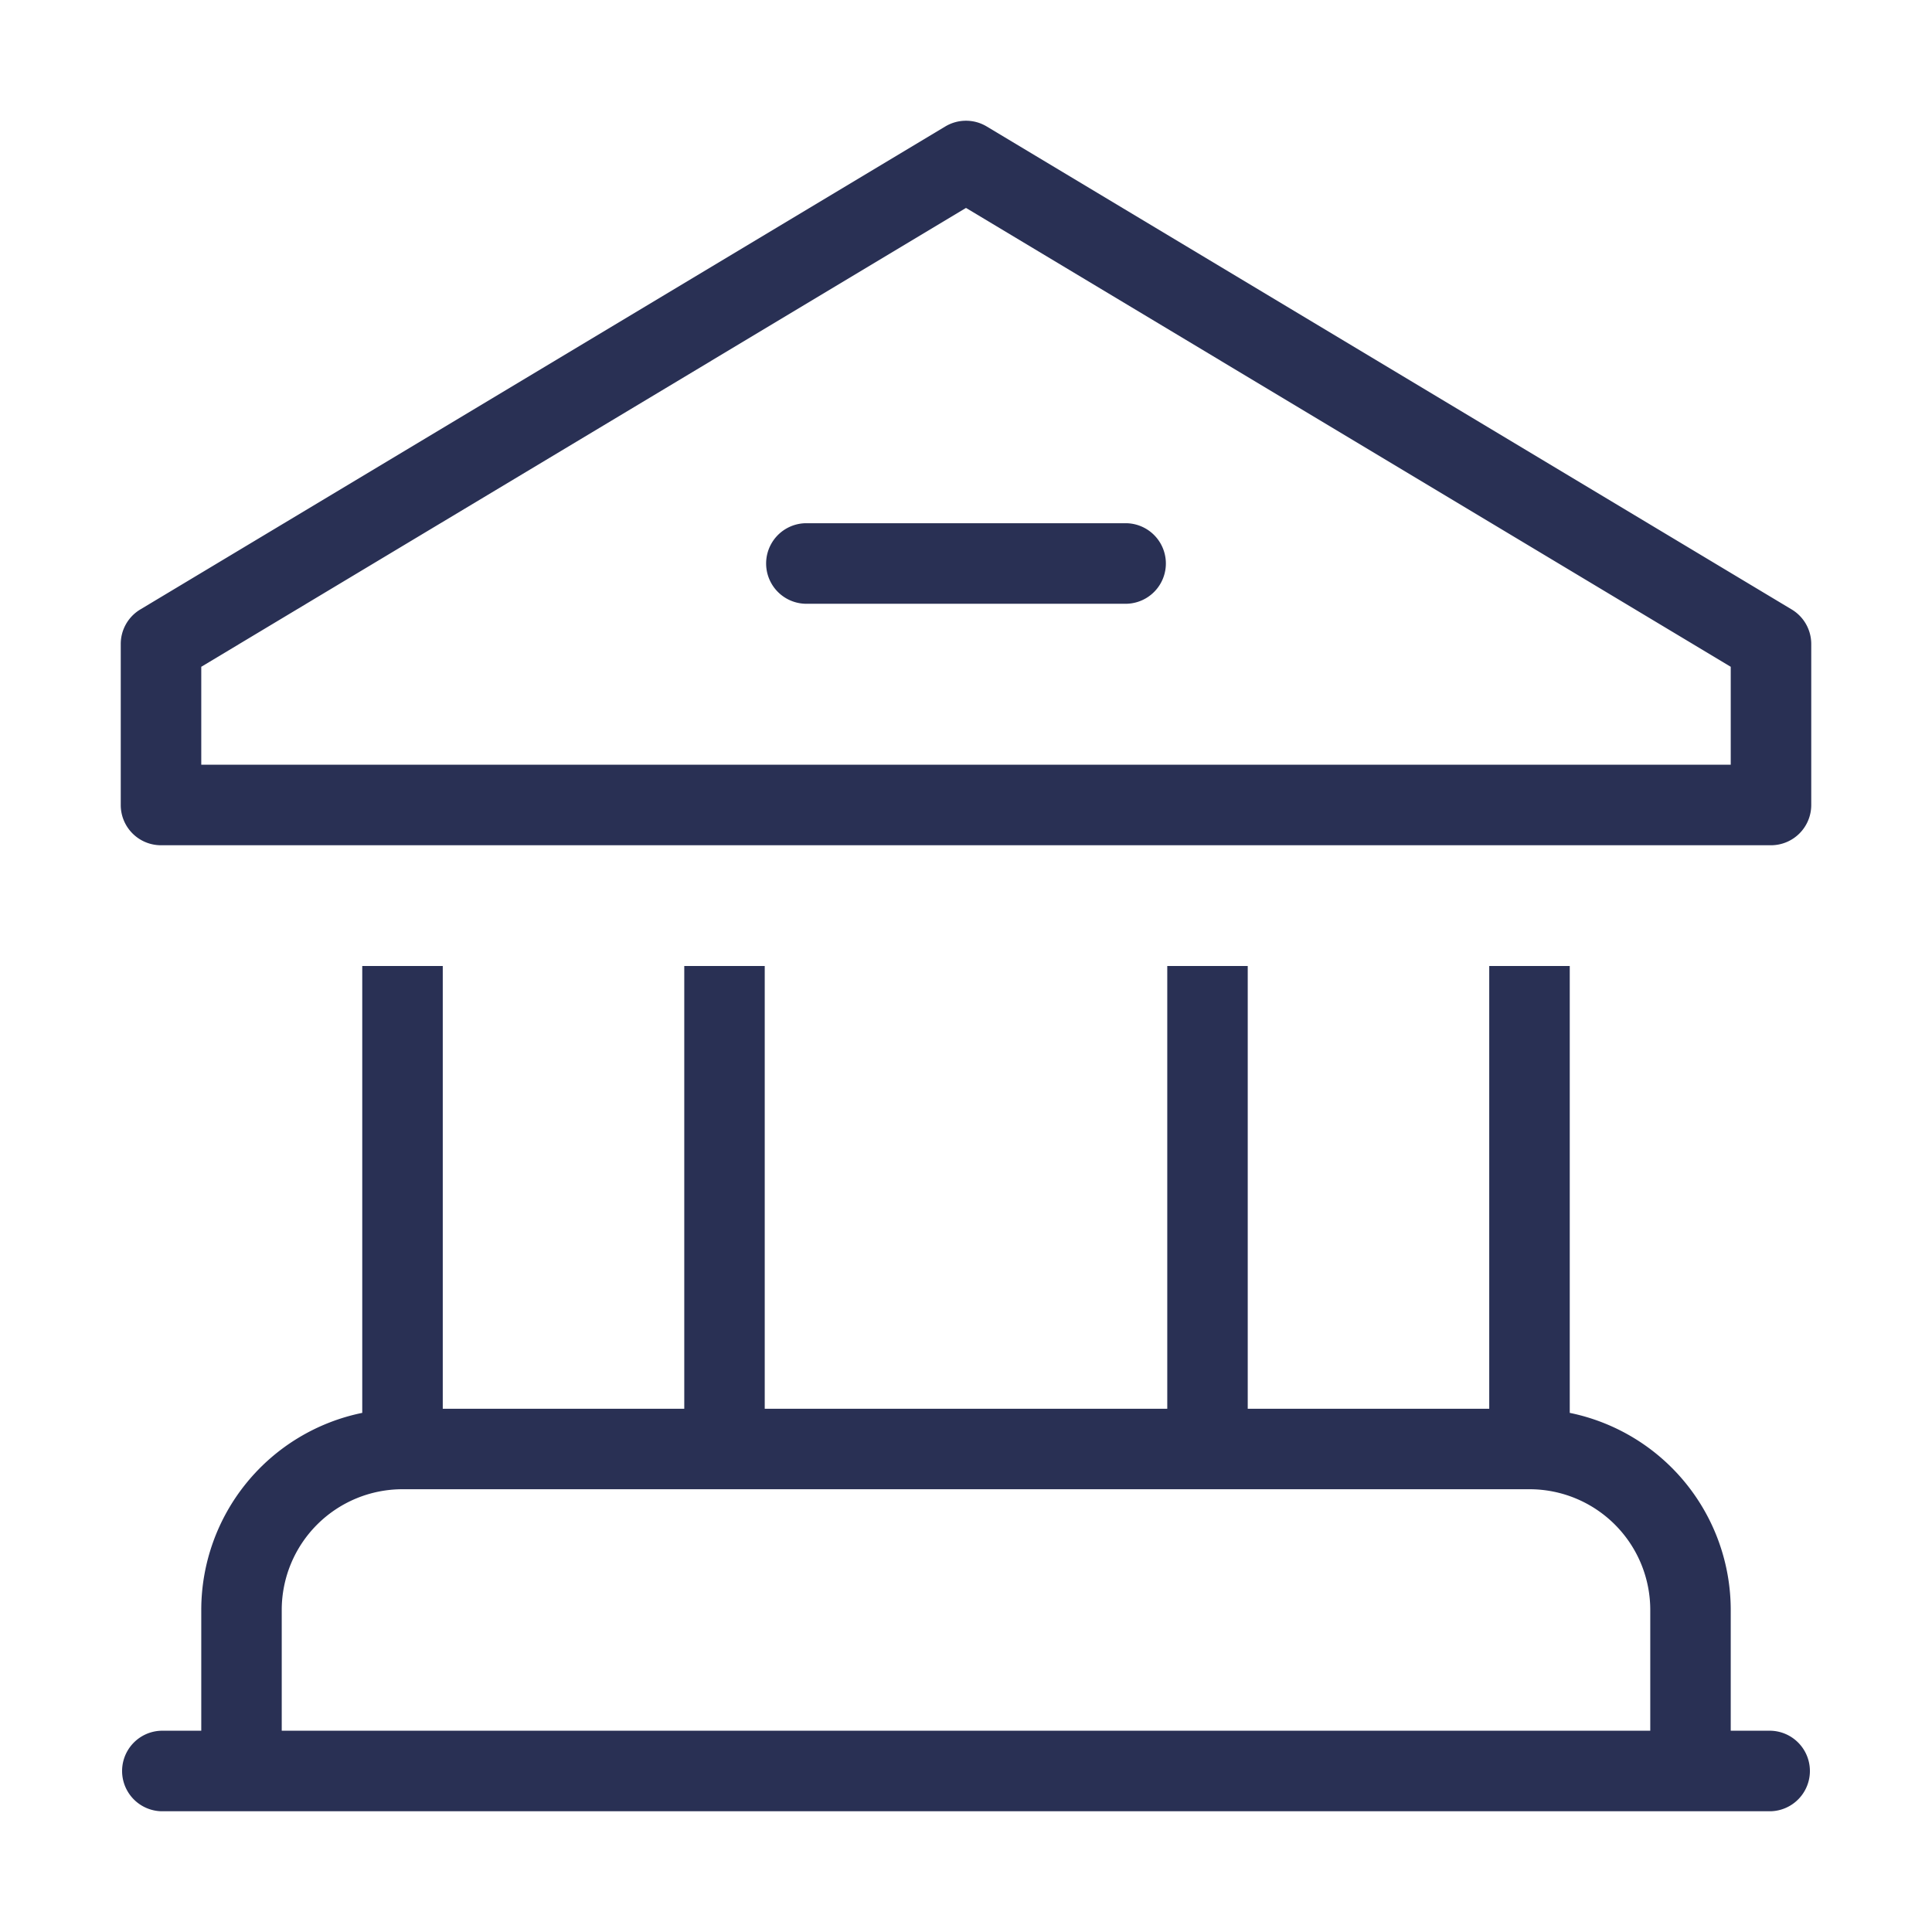 <?xml version="1.0" encoding="UTF-8"?> <svg xmlns="http://www.w3.org/2000/svg" width="40" height="40" fill="none"><path d="M20.428 2.618a.833.833 0 00-.856 0l-16.667 10a.833.833 0 00-.405.715v3.334a.833.833 0 00.833.833h33.334a.834.834 0 00.833-.833v-3.334a.834.834 0 00-.405-.715l-16.667-10zm15.405 13.215H4.167v-2.028L20 4.305l15.833 9.5v2.028zm.834 20h-.834v-2.5a4.167 4.167 0 00-3.333-4.081V20h-1.667v9.167h-5V20h-1.666v9.167h-8.334V20h-1.666v9.167h-5V20H7.5v9.252a4.167 4.167 0 00-3.333 4.081v2.5h-.834a.834.834 0 000 1.667h33.334a.834.834 0 000-1.667zm-2.5 0H5.833v-2.5a2.5 2.5 0 012.5-2.5h23.334a2.5 2.5 0 012.5 2.5v2.5zm-17.5-25h6.666a.834.834 0 010 1.667h-6.666a.834.834 0 010-1.667z" fill="#293054"></path></svg> 